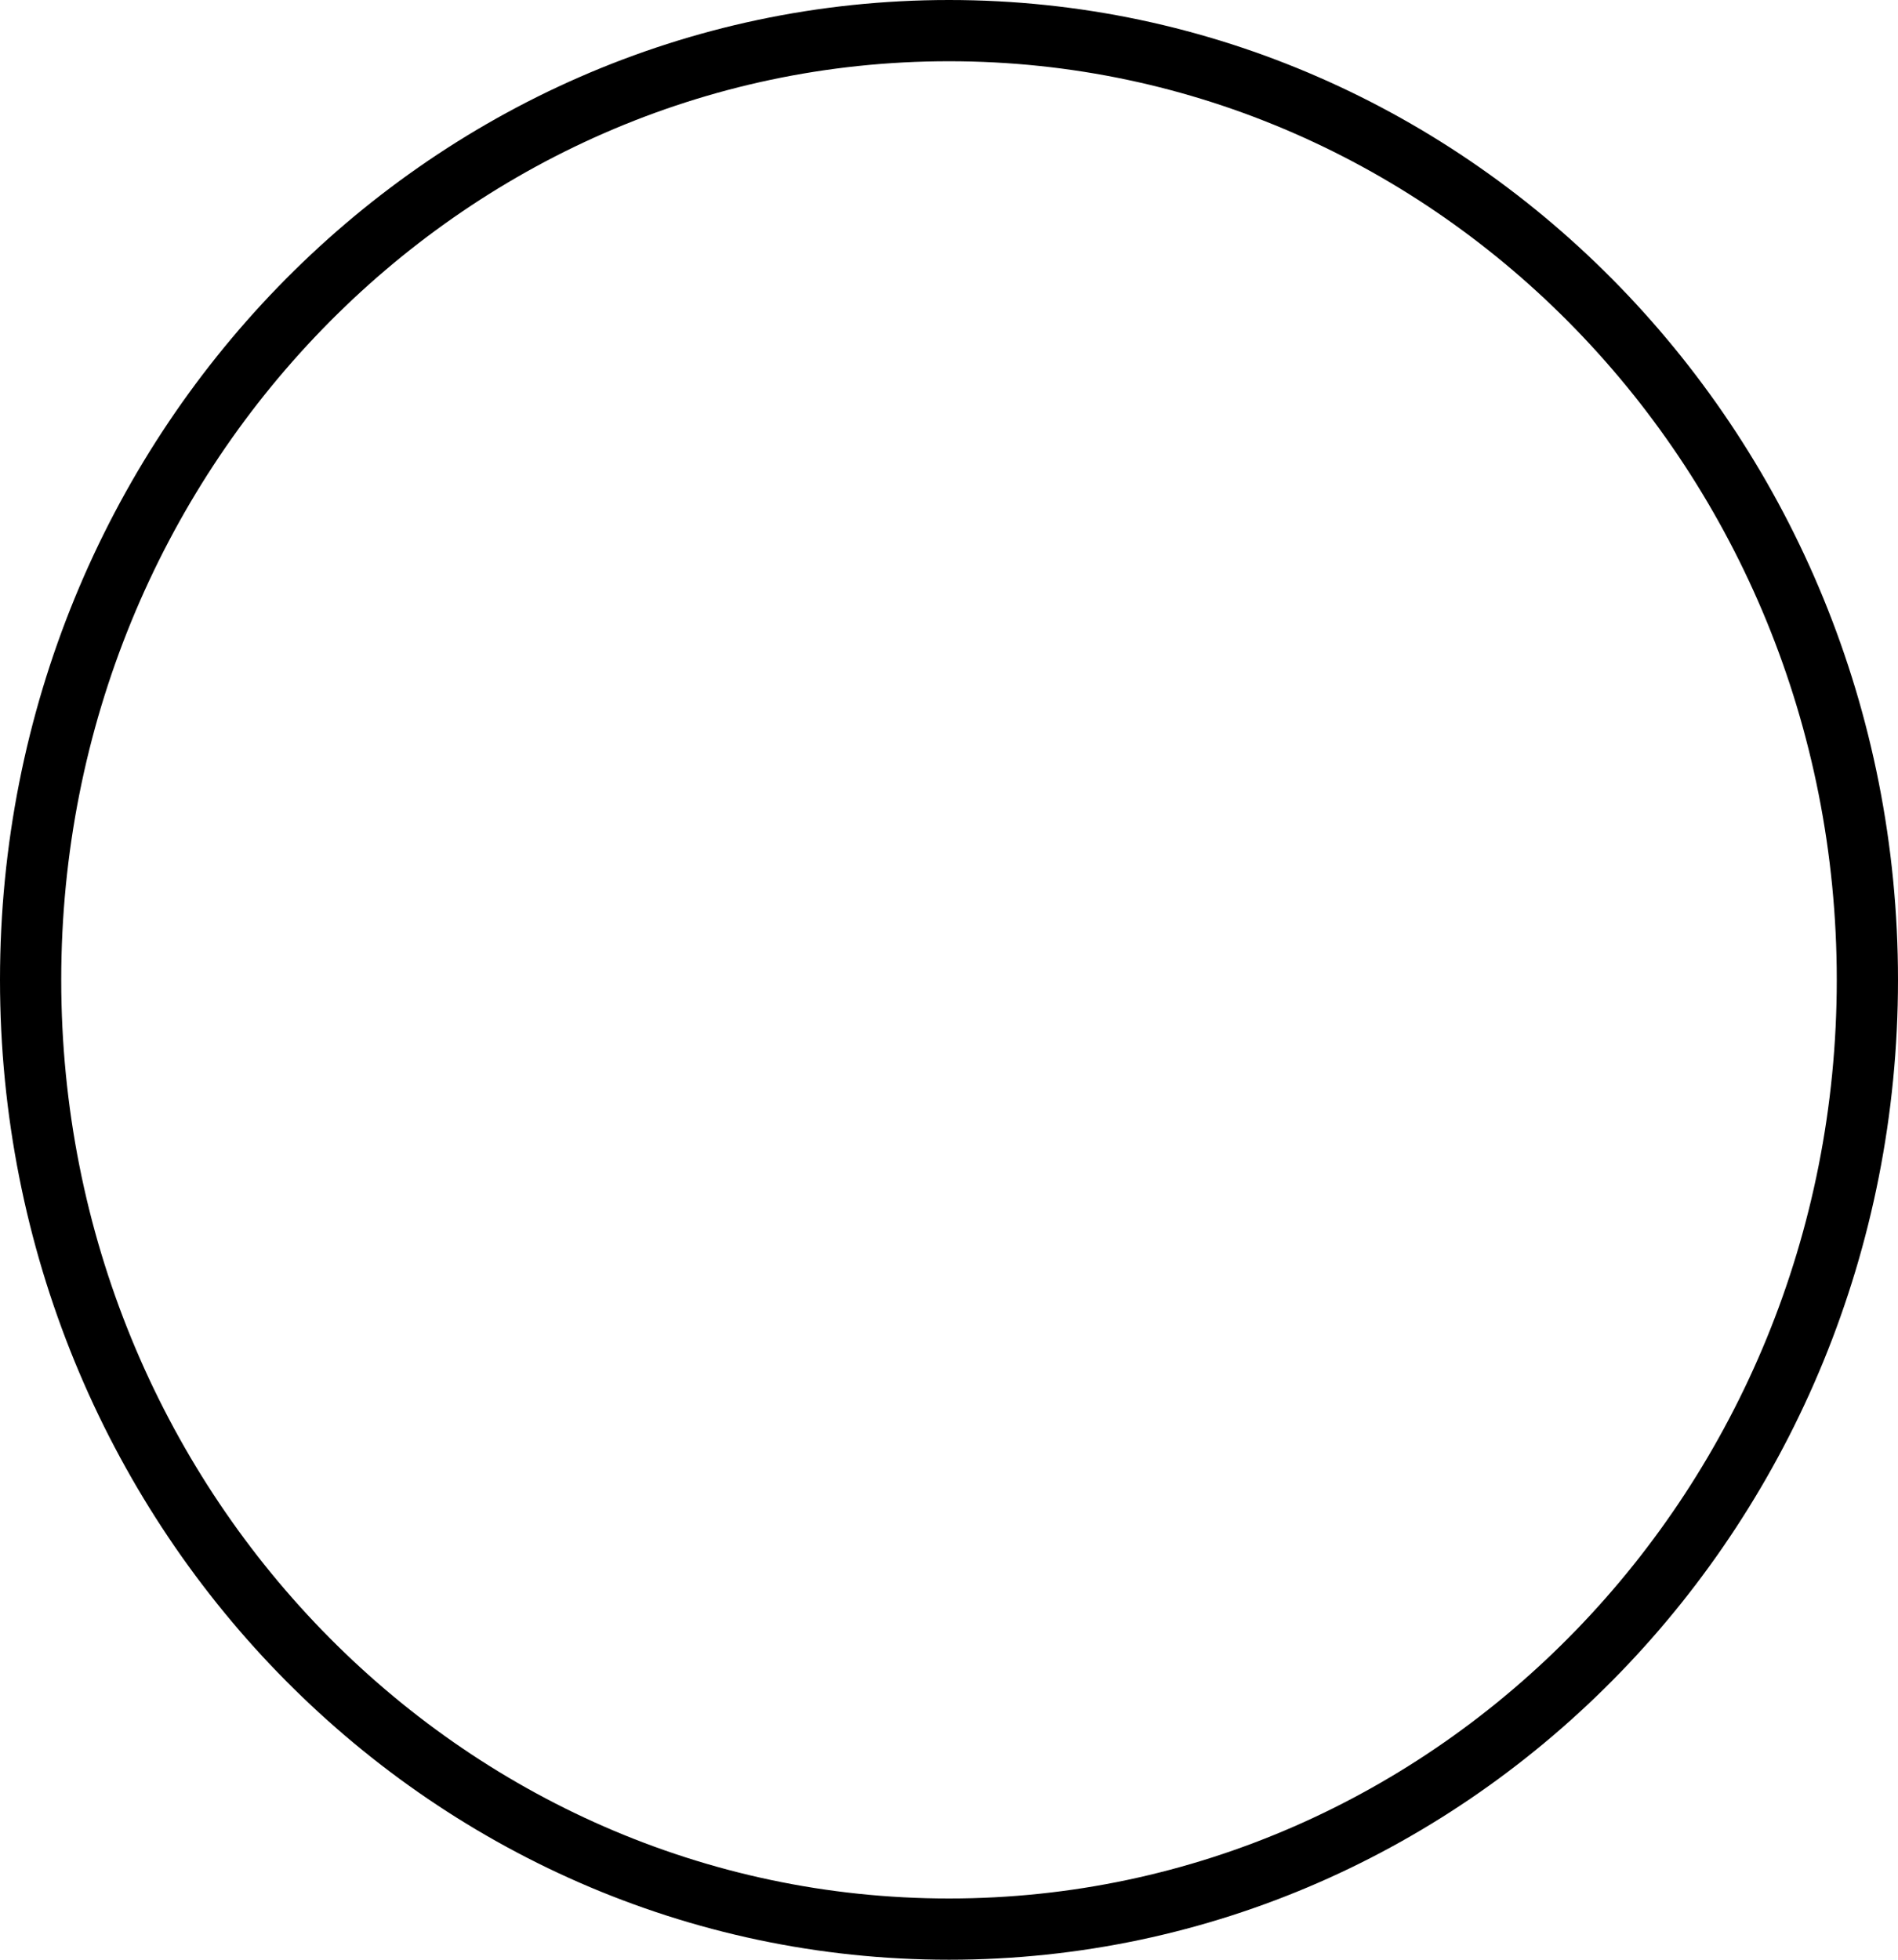 <svg width="31" height="32" viewBox="0 0 31 32" fill="none" xmlns="http://www.w3.org/2000/svg">
<path d="M30.5 16C30.5 24.576 23.769 31.5 15.5 31.5C7.231 31.5 0.5 24.576 0.5 16C0.5 7.425 7.231 0.5 15.5 0.5C23.769 0.5 30.5 7.425 30.5 16Z" stroke="black"/>
</svg>
